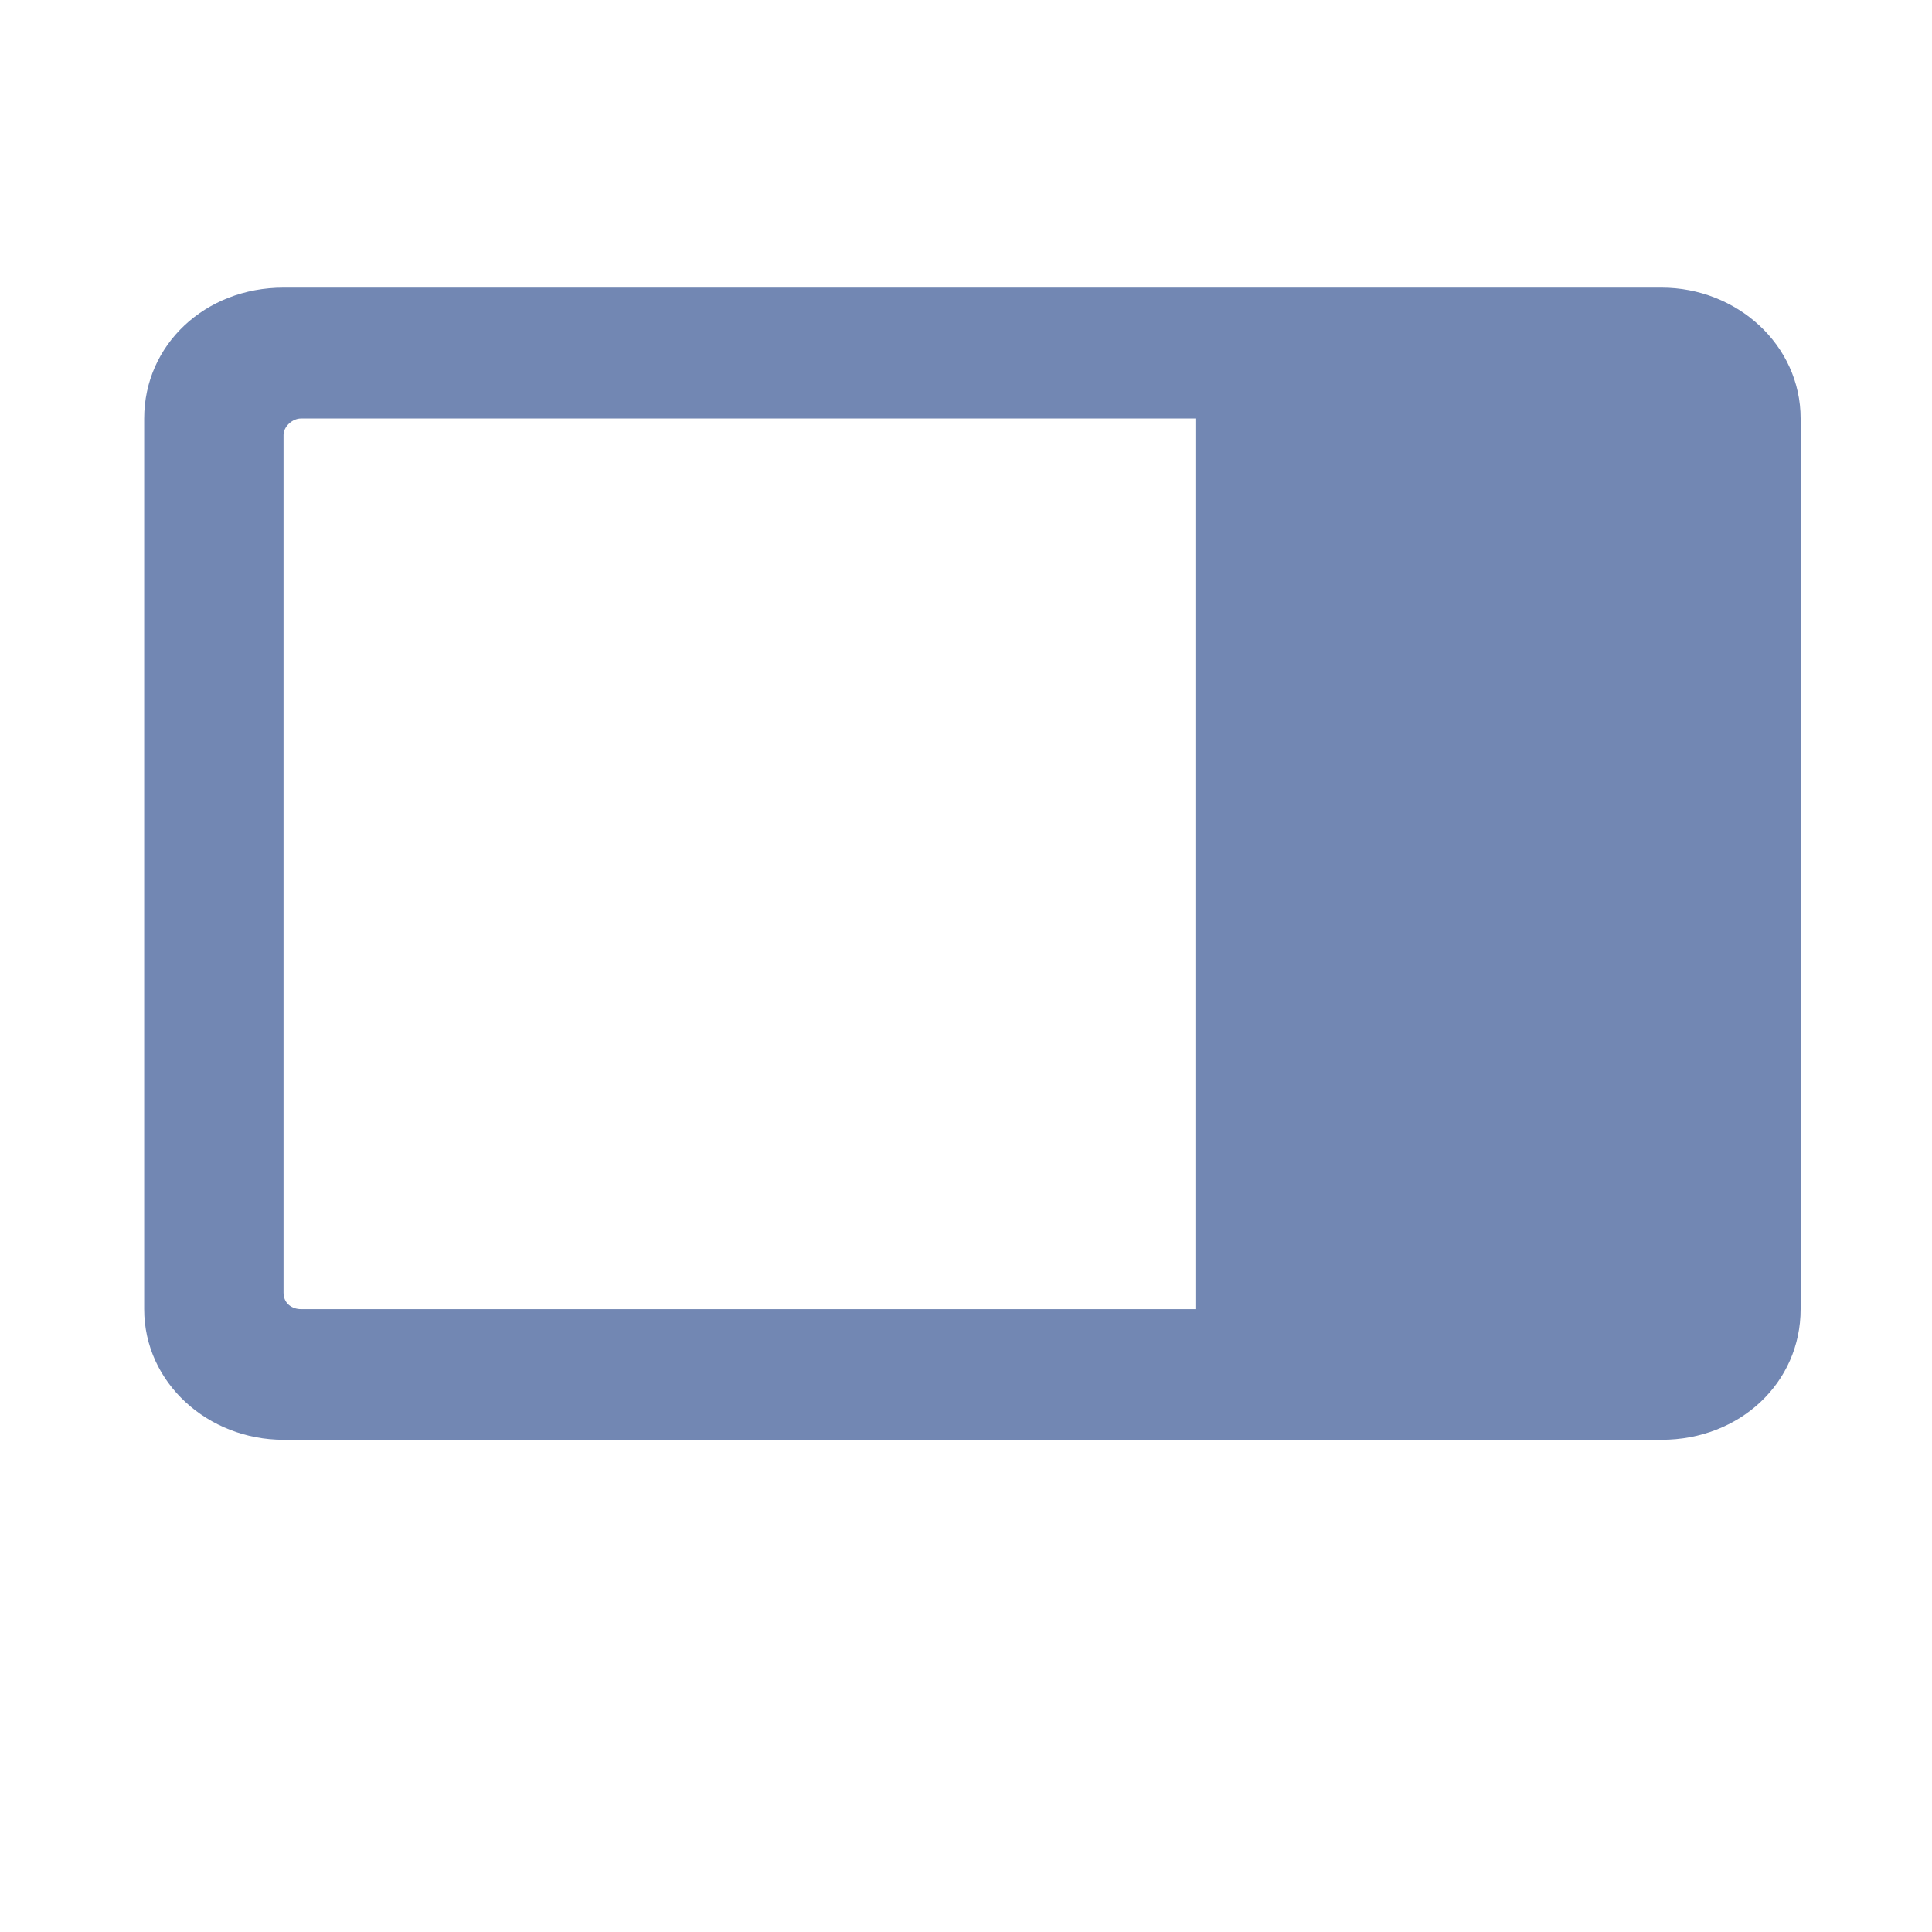 <?xml version="1.0" encoding="utf-8"?>
<svg xmlns="http://www.w3.org/2000/svg" fill="none" height="100%" overflow="visible" preserveAspectRatio="none" style="display: block;" viewBox="0 0 8 8" width="100%">
<g id="Activity">
<path clip-rule="evenodd" d="M0.597 3.036L0.597 3.034L0.597 1.733C0.597 1.428 0.849 1.191 1.174 1.191L6.88 1.191C7.192 1.191 7.456 1.428 7.456 1.733V4.401L7.456 4.403V5.421C7.456 5.726 7.204 5.962 6.88 5.962H1.174C0.861 5.962 0.597 5.726 0.597 5.421V3.036ZM4.95 1.733V5.421L1.246 5.421C1.21 5.421 1.174 5.398 1.174 5.353V1.801C1.174 1.767 1.21 1.733 1.246 1.733H3.961L3.963 1.733L4.95 1.733Z" fill="#7287B3" fill-rule="evenodd" id="ic"/>
</g>
</svg>